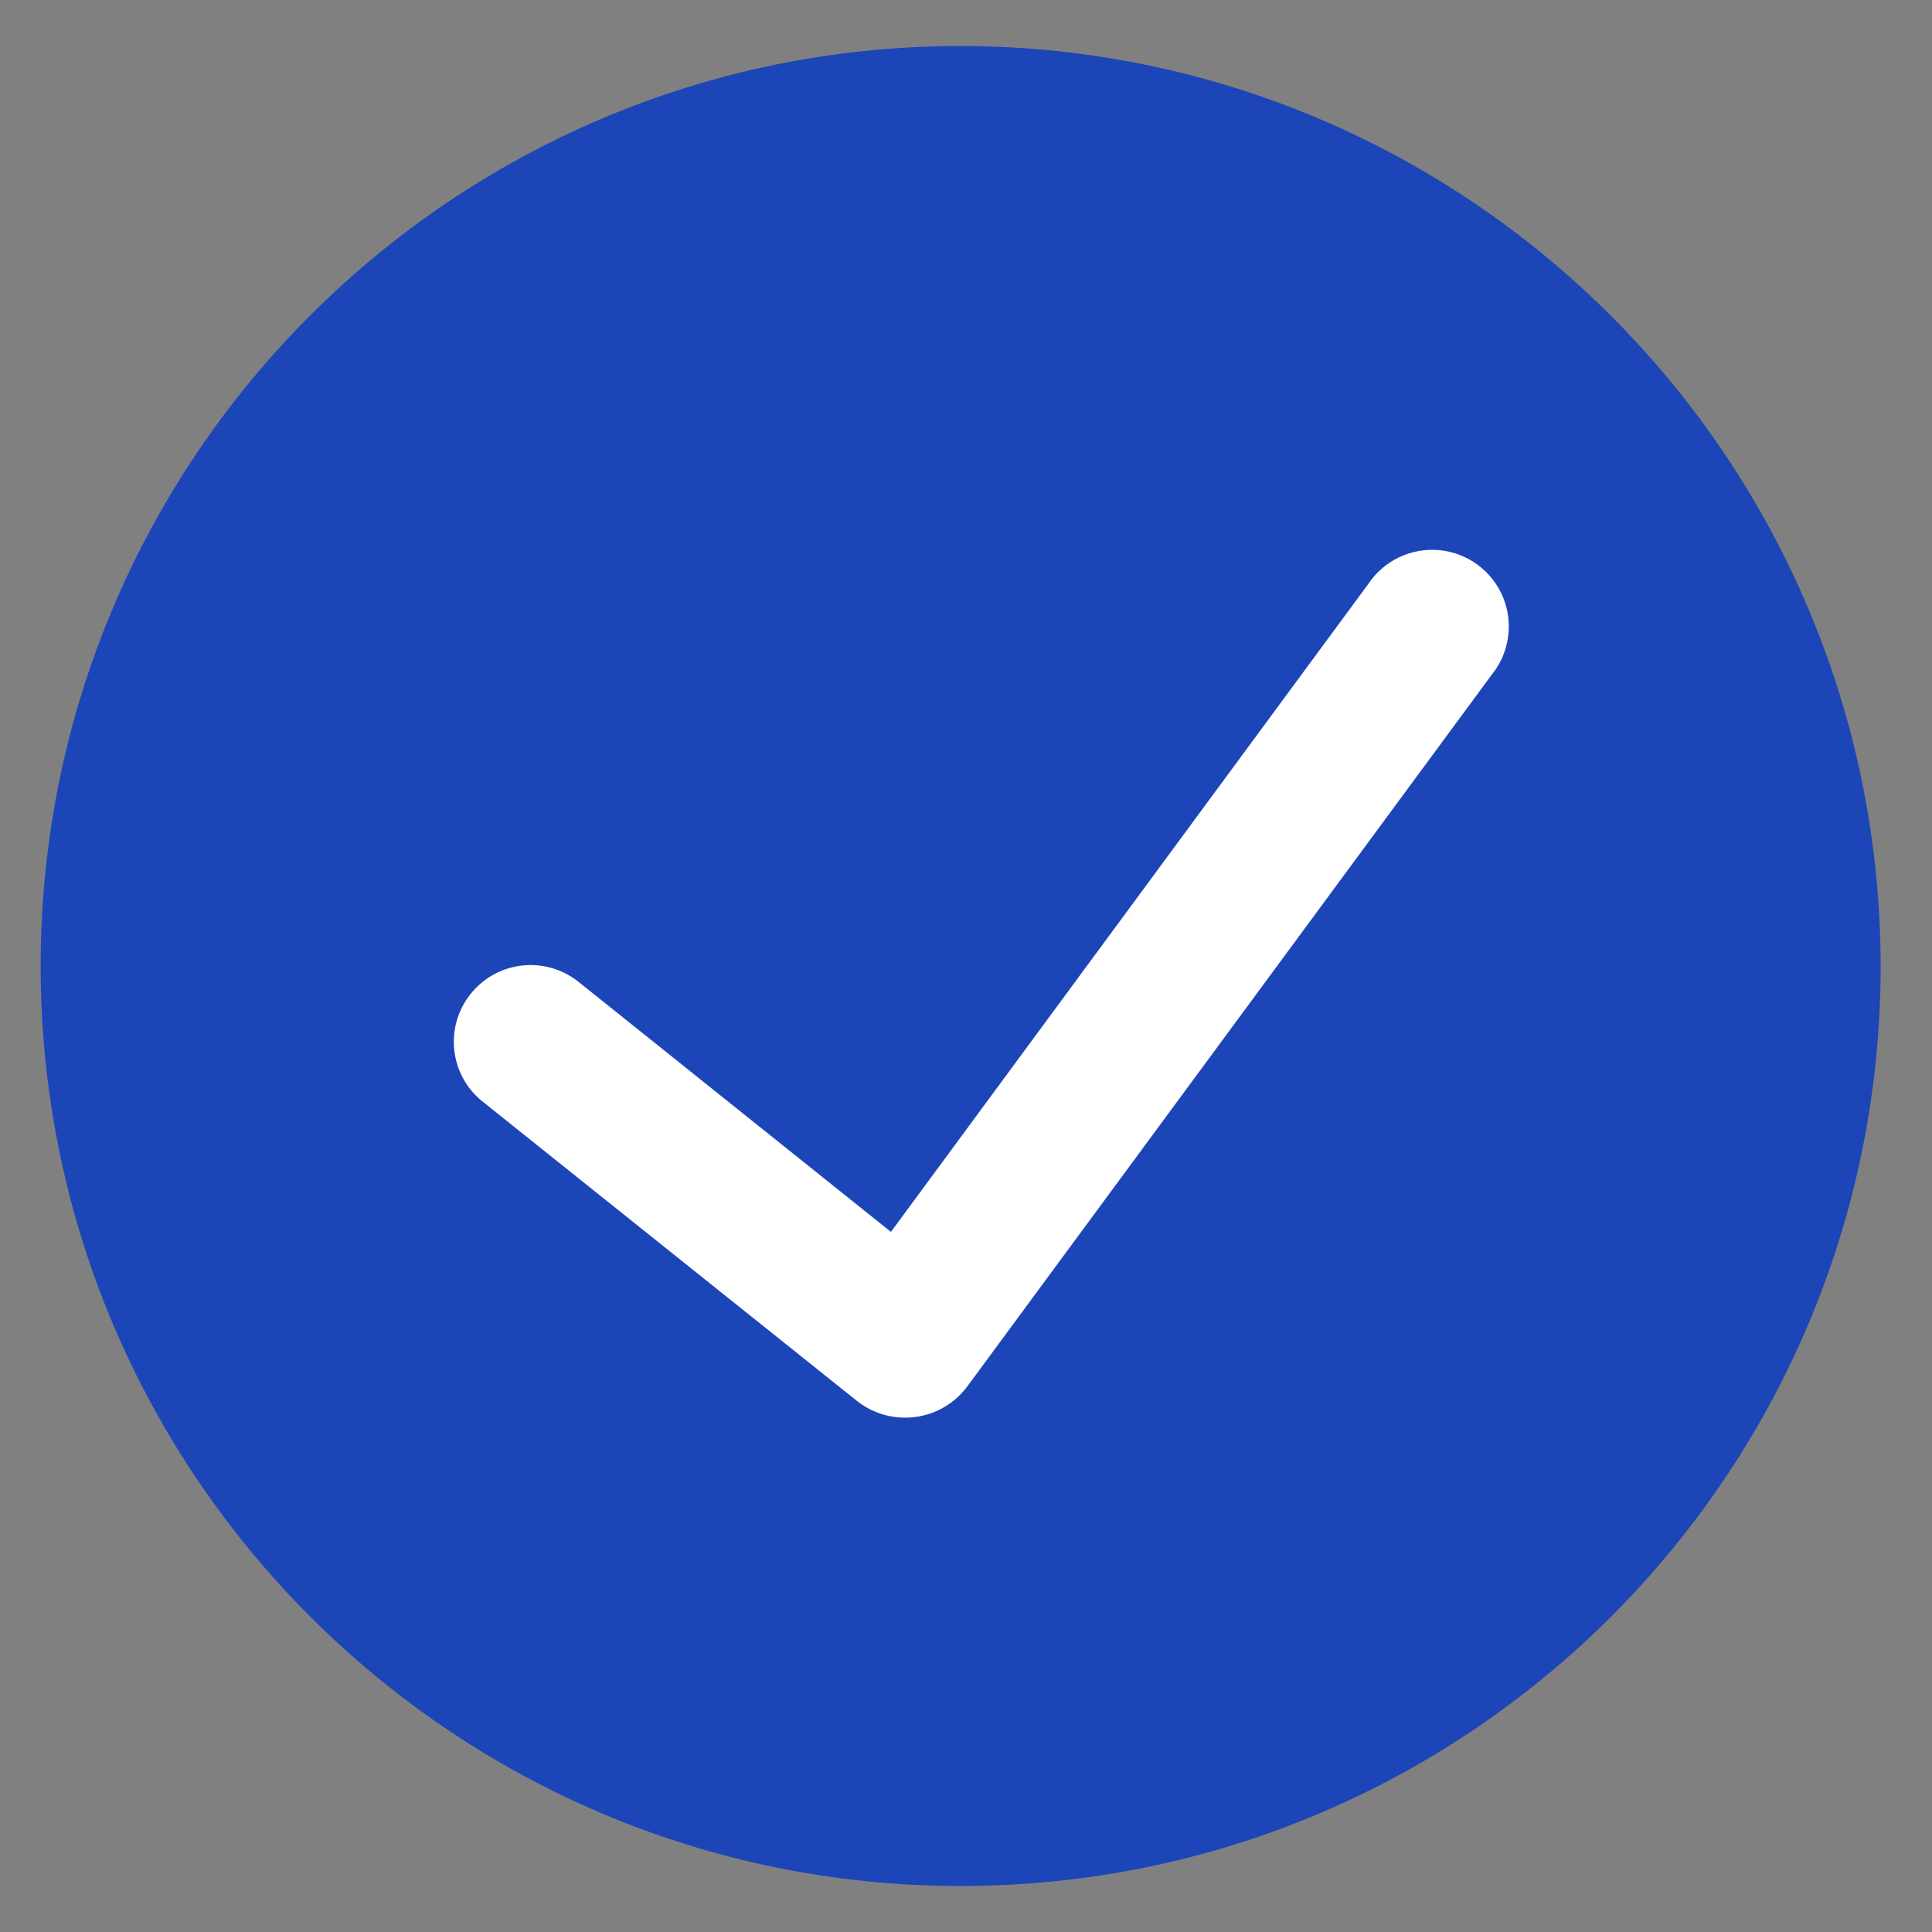 <svg width="21" height="21" viewBox="0 0 21 21" fill="none" xmlns="http://www.w3.org/2000/svg">
<rect x="0" y="0" width="21" height="21" fill="#808080" stroke="none"/>
<path d="M10.442 0.5C4.92 0.5 0.442 4.977 0.442 10.5C0.442 16.023 4.92 20.5 10.442 20.5C15.965 20.5 20.442 16.023 20.442 10.5C20.436 4.98 15.963 0.506 10.442 0.5Z" fill="#1C45B8"/>
<path d="M16.215 7.333L10.511 15.074C10.375 15.255 10.172 15.373 9.948 15.402C9.724 15.432 9.497 15.37 9.319 15.231L5.246 11.974C4.886 11.687 4.828 11.162 5.116 10.803C5.404 10.443 5.928 10.385 6.288 10.672L9.684 13.39L14.873 6.347C15.043 6.092 15.34 5.951 15.646 5.98C15.951 6.009 16.216 6.204 16.335 6.486C16.454 6.769 16.408 7.095 16.215 7.333Z" fill="white"/>
</svg>

